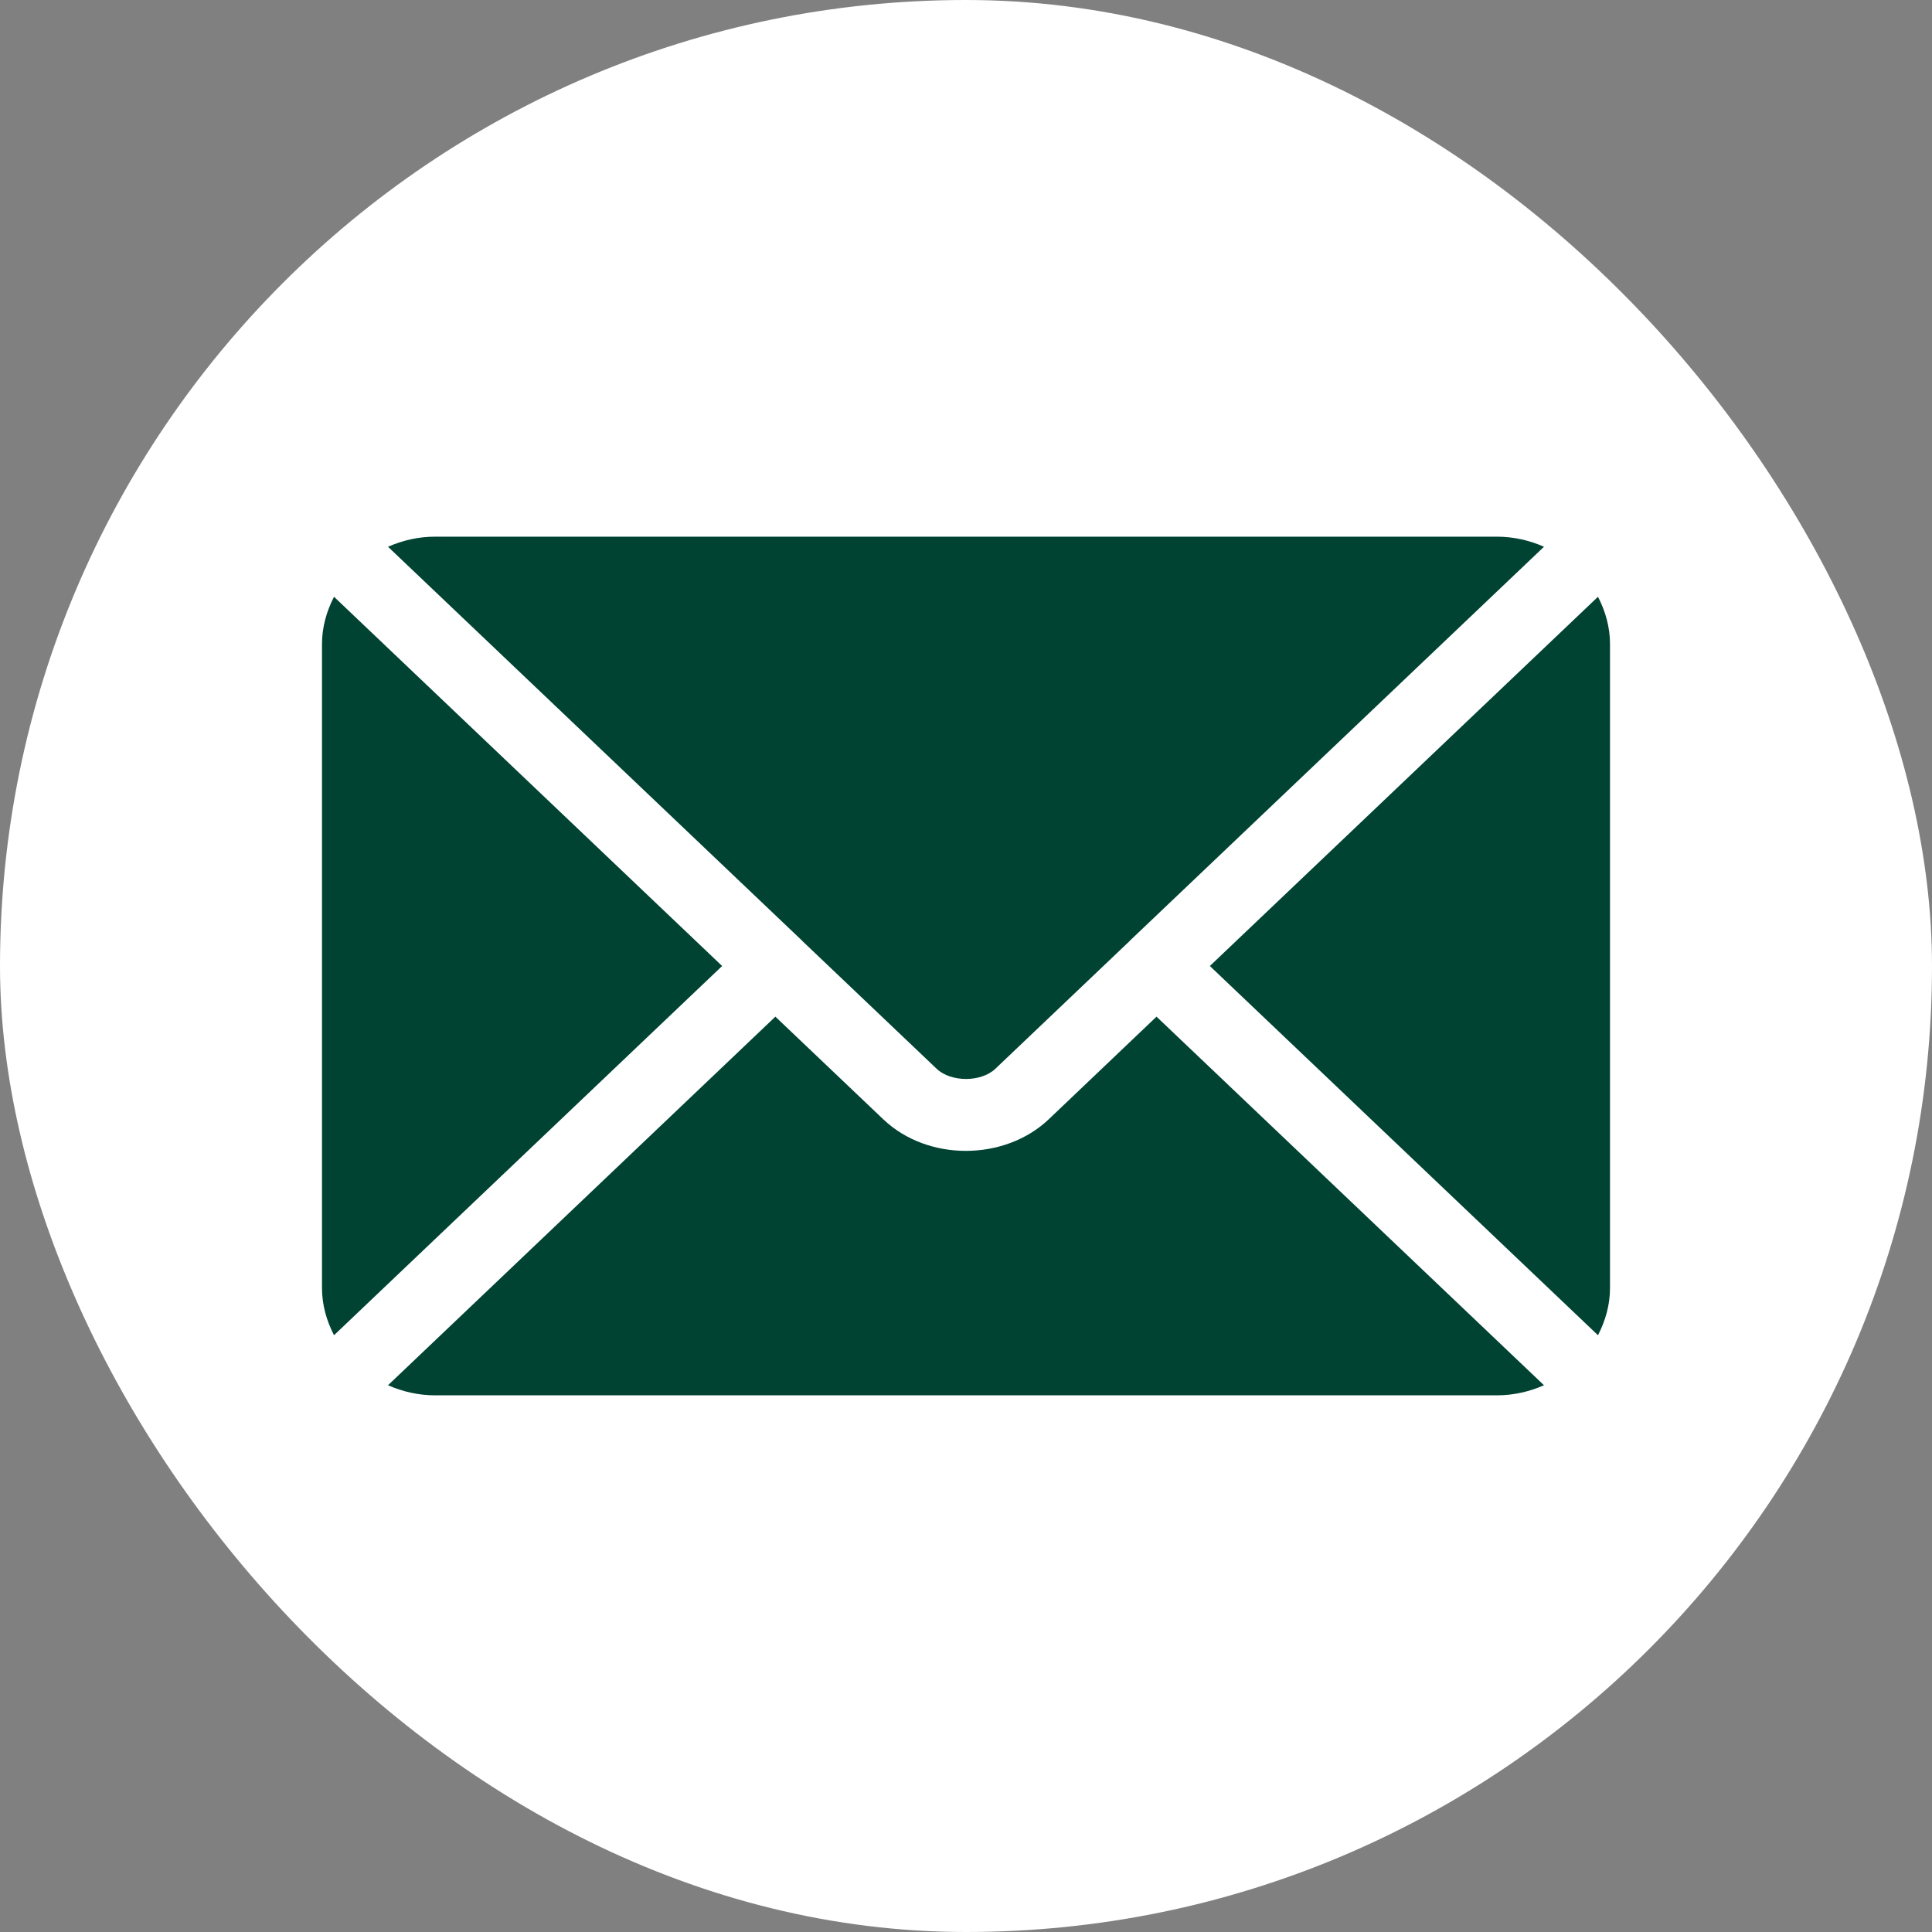 <svg width="18" height="18" viewBox="0 0 18 18" fill="none" xmlns="http://www.w3.org/2000/svg">
<rect x="0" y="0" width="18" height="18" fill="#808080" stroke="none"/>
<rect width="18" height="18" rx="9" fill="white"/>
<path d="M10.775 9.472L9.771 10.428C9.363 10.816 8.646 10.825 8.229 10.428L7.224 9.472L3.615 12.906C3.749 12.965 3.897 13 4.055 13H13.945C14.103 13 14.251 12.965 14.385 12.906L10.775 9.472Z" fill="#004333"/>
<path d="M13.945 5H4.055C3.897 5 3.749 5.035 3.615 5.094L7.472 8.763C7.472 8.763 7.472 8.764 7.472 8.763C7.472 8.764 7.473 8.765 7.473 8.765L8.727 9.958C8.861 10.084 9.139 10.084 9.273 9.958L10.527 8.765C10.527 8.765 10.528 8.764 10.528 8.763L14.385 5.094C14.251 5.035 14.103 5 13.945 5Z" fill="#004333"/>
<path d="M3.112 5.56C3.043 5.694 3 5.842 3 6V12C3 12.159 3.043 12.306 3.112 12.44L6.728 9L3.112 5.56Z" fill="#004333"/>
<path d="M14.888 5.56L11.272 9L14.888 12.44C14.957 12.306 15 12.159 15 12V6C15 5.841 14.957 5.694 14.888 5.56Z" fill="#004333"/>
</svg>
